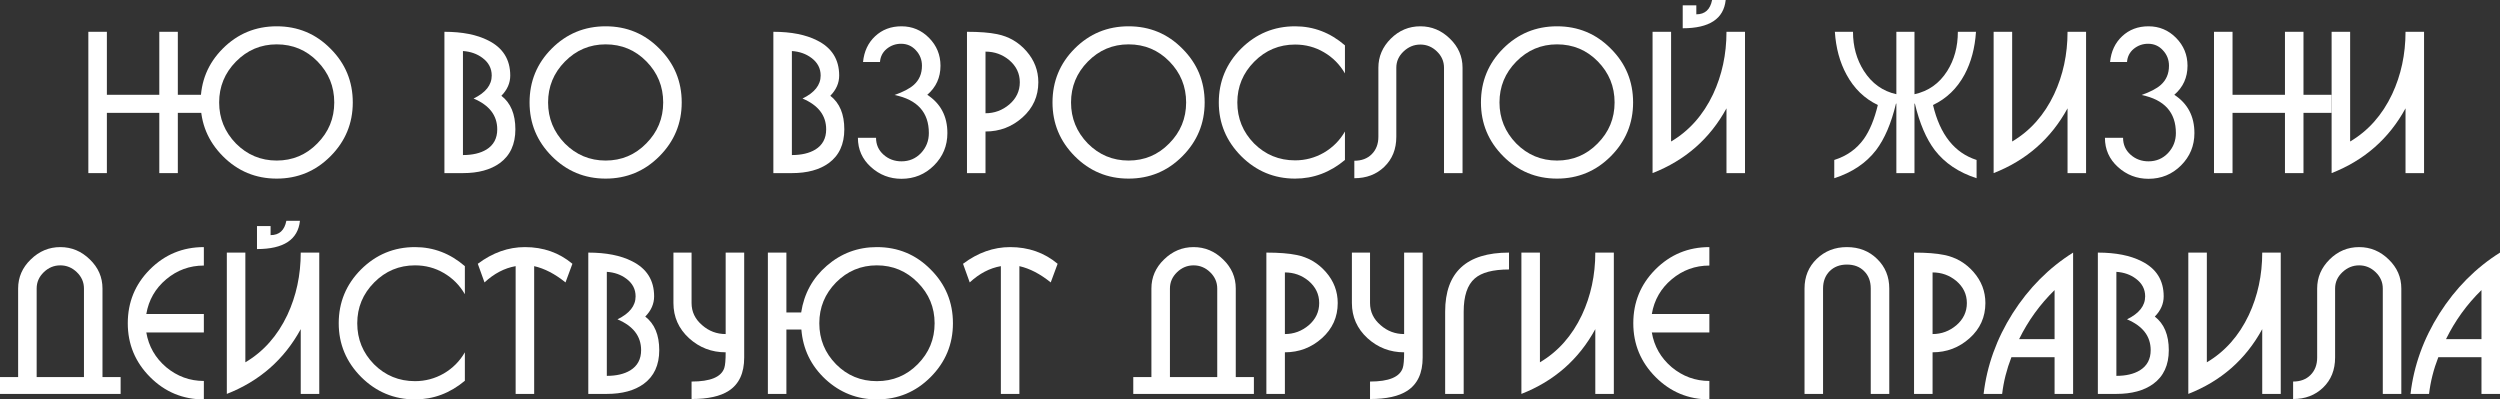 <?xml version="1.0" encoding="UTF-8"?> <svg xmlns="http://www.w3.org/2000/svg" viewBox="0 0 507 81" fill="none"><rect x="0" y="0" width="507" height="81" fill="#333333" stroke="none"/><path d="M17.917 6.448H21.674V19.225H32.306V6.448H36.063V19.225H41.779V22.887H36.063V35.107H32.306V22.887H21.674V35.107H17.917V6.448Z" fill="white"></path><path d="M56.115 5.334C60.406 5.334 64.043 6.846 67.027 9.871C70.038 12.87 71.544 16.505 71.544 20.777C71.544 25.023 70.038 28.659 67.027 31.683C64.016 34.709 60.379 36.221 56.115 36.221C51.852 36.221 48.215 34.709 45.203 31.683C42.193 28.659 40.687 25.023 40.687 20.777C40.687 16.505 42.179 12.87 45.163 9.871C48.175 6.846 51.825 5.334 56.115 5.334ZM56.115 8.996C52.891 8.996 50.133 10.163 47.842 12.498C45.577 14.807 44.444 17.567 44.444 20.777C44.444 23.988 45.577 26.761 47.842 29.096C50.133 31.405 52.891 32.559 56.115 32.559C59.34 32.559 62.084 31.405 64.349 29.096C66.641 26.788 67.787 24.015 67.787 20.777C67.787 17.54 66.654 14.767 64.389 12.458C62.124 10.15 59.366 8.996 56.115 8.996Z" fill="white"></path><path d="M90.129 6.448C93.752 6.448 96.71 7.032 99.002 8.2C101.986 9.685 103.478 12.06 103.478 15.324C103.478 16.837 102.879 18.203 101.68 19.424C103.572 20.884 104.518 23.152 104.518 26.23C104.518 29.256 103.465 31.538 101.36 33.077C99.495 34.43 97.003 35.107 93.886 35.107H90.129V6.448ZM93.886 10.349V31.445C95.831 31.445 97.416 31.073 98.642 30.33C100.108 29.428 100.841 28.061 100.841 26.23C100.841 23.418 99.242 21.335 96.044 19.981C98.496 18.787 99.721 17.235 99.721 15.324C99.721 13.865 99.095 12.671 97.843 11.742C96.75 10.919 95.431 10.455 93.886 10.349Z" fill="white"></path><path d="M122.823 5.334C127.114 5.334 130.751 6.846 133.735 9.871C136.746 12.87 138.252 16.505 138.252 20.777C138.252 25.023 136.746 28.659 133.735 31.683C130.724 34.709 127.087 36.221 122.823 36.221C118.56 36.221 114.923 34.709 111.912 31.683C108.9 28.659 107.395 25.023 107.395 20.777C107.395 16.505 108.887 12.87 111.871 9.871C114.883 6.846 118.533 5.334 122.823 5.334ZM122.823 8.996C119.599 8.996 116.841 10.163 114.549 12.498C112.284 14.807 111.152 17.567 111.152 20.777C111.152 23.988 112.284 26.761 114.549 29.096C116.841 31.405 119.599 32.559 122.823 32.559C126.048 32.559 128.792 31.405 131.057 29.096C133.349 26.788 134.495 24.015 134.495 20.777C134.495 17.54 133.362 14.767 131.097 12.458C128.832 10.15 126.074 8.996 122.823 8.996Z" fill="white"></path><path d="M156.837 6.448C160.46 6.448 163.418 7.032 165.71 8.2C168.694 9.685 170.186 12.06 170.186 15.324C170.186 16.837 169.587 18.203 168.388 19.424C170.28 20.884 171.226 23.152 171.226 26.23C171.226 29.256 170.173 31.538 168.068 33.077C166.203 34.43 163.711 35.107 160.594 35.107H156.837V6.448ZM160.594 10.349V31.445C162.539 31.445 164.124 31.073 165.35 30.33C166.816 29.428 167.548 28.061 167.548 26.23C167.548 23.418 165.95 21.335 162.752 19.981C165.203 18.787 166.429 17.235 166.429 15.324C166.429 13.865 165.803 12.671 164.551 11.742C163.458 10.919 162.139 10.455 160.594 10.349Z" fill="white"></path><path d="M173.983 27.942H177.66C177.66 29.322 178.167 30.463 179.179 31.365C180.192 32.267 181.404 32.718 182.816 32.718C184.388 32.718 185.708 32.161 186.774 31.047C187.839 29.906 188.372 28.552 188.372 26.987C188.372 22.794 186.054 20.22 181.417 19.265C183.203 18.628 184.495 17.951 185.294 17.235C186.414 16.253 186.973 14.953 186.973 13.334C186.973 12.114 186.56 11.065 185.734 10.19C184.935 9.314 183.935 8.876 182.737 8.876C181.644 8.876 180.671 9.221 179.819 9.911C178.993 10.601 178.54 11.49 178.46 12.578H175.022C175.236 10.428 176.048 8.69 177.46 7.364C178.899 6.01 180.685 5.334 182.816 5.334C185.001 5.334 186.867 6.116 188.412 7.682C189.958 9.248 190.731 11.132 190.731 13.334C190.731 15.722 189.838 17.686 188.053 19.225C190.77 21.003 192.13 23.59 192.13 26.987C192.13 29.561 191.224 31.75 189.411 33.554C187.6 35.359 185.401 36.261 182.816 36.261C180.445 36.261 178.38 35.465 176.621 33.873C174.862 32.281 173.983 30.304 173.983 27.942Z" fill="white"></path><path d="M199.861 26.668V35.107H196.104V6.448C198.636 6.448 200.674 6.607 202.22 6.926C204.591 7.403 206.576 8.558 208.175 10.389C209.774 12.22 210.573 14.316 210.573 16.678C210.573 19.517 209.507 21.892 207.375 23.802C205.244 25.713 202.739 26.668 199.861 26.668ZM199.861 22.967C201.673 22.967 203.285 22.37 204.697 21.175C206.11 19.955 206.816 18.456 206.816 16.678C206.816 14.9 206.096 13.4 204.657 12.18C203.272 11.039 201.673 10.468 199.861 10.468V22.967Z" fill="white"></path><path d="M228.877 5.334C233.167 5.334 236.804 6.846 239.789 9.871C242.8 12.87 244.305 16.505 244.305 20.777C244.305 25.023 242.8 28.659 239.789 31.683C236.778 34.709 233.141 36.221 228.877 36.221C224.613 36.221 220.976 34.709 217.965 31.683C214.954 28.659 213.448 25.023 213.448 20.777C213.448 16.505 214.941 12.87 217.925 9.871C220.936 6.846 224.587 5.334 228.877 5.334ZM228.877 8.996C225.653 8.996 222.895 10.163 220.603 12.498C218.338 14.807 217.206 17.567 217.206 20.777C217.206 23.988 218.338 26.761 220.603 29.096C222.895 31.405 225.653 32.559 228.877 32.559C232.101 32.559 234.846 31.405 237.111 29.096C239.403 26.788 240.548 24.015 240.548 20.777C240.548 17.54 239.416 14.767 237.151 12.458C234.886 10.15 232.128 8.996 228.877 8.996Z" fill="white"></path><path d="M272.755 32.44C269.743 34.961 266.373 36.221 262.642 36.221C258.405 36.221 254.768 34.709 251.73 31.683C248.692 28.632 247.173 24.997 247.173 20.777C247.173 16.532 248.679 12.896 251.69 9.871C254.727 6.846 258.377 5.334 262.642 5.334C266.4 5.334 269.77 6.621 272.755 9.195V14.886C271.688 13.056 270.262 11.623 268.478 10.588C266.717 9.553 264.772 9.035 262.642 9.035C259.418 9.035 256.66 10.19 254.368 12.498C252.077 14.807 250.93 17.567 250.93 20.777C250.93 24.015 252.062 26.788 254.327 29.096C256.62 31.378 259.39 32.52 262.642 32.52C264.72 32.52 266.665 32.002 268.478 30.967C270.29 29.906 271.715 28.473 272.755 26.668V32.44Z" fill="white"></path><path d="M274.658 36.142V32.599C276.123 32.599 277.295 32.161 278.175 31.285C279.082 30.383 279.535 29.203 279.535 27.743V13.732C279.535 11.477 280.375 9.513 282.053 7.841C283.733 6.17 285.73 5.334 288.048 5.334C290.34 5.334 292.337 6.17 294.043 7.841C295.75 9.486 296.603 11.45 296.603 13.732V35.107H292.845V13.732C292.845 12.458 292.365 11.357 291.405 10.428C290.447 9.5 289.327 9.035 288.048 9.035C286.77 9.035 285.637 9.5 284.65 10.428C283.665 11.357 283.173 12.458 283.173 13.732V27.743C283.173 30.237 282.36 32.267 280.733 33.833C279.135 35.372 277.11 36.142 274.658 36.142Z" fill="white"></path><path d="M315.765 5.334C320.055 5.334 323.692 6.846 326.678 9.871C329.688 12.87 331.192 16.505 331.192 20.777C331.192 25.023 329.688 28.659 326.678 31.683C323.665 34.709 320.027 36.221 315.765 36.221C311.502 36.221 307.865 34.709 304.853 31.683C301.842 28.659 300.337 25.023 300.337 20.777C300.337 16.505 301.83 12.87 304.812 9.871C307.825 6.846 311.475 5.334 315.765 5.334ZM315.765 8.996C312.54 8.996 309.783 10.163 307.493 12.498C305.228 14.807 304.095 17.567 304.095 20.777C304.095 23.988 305.228 26.761 307.493 29.096C309.783 31.405 312.54 32.559 315.765 32.559C318.99 32.559 321.735 31.405 324 29.096C326.29 26.788 327.438 24.015 327.438 20.777C327.438 17.54 326.305 14.767 324.04 12.458C321.775 10.15 319.015 8.996 315.765 8.996Z" fill="white"></path><path d="M338.897 6.448V28.698C342.575 26.522 345.413 23.325 347.413 19.106C349.223 15.231 350.13 11.012 350.13 6.448H353.887V35.107H350.13V21.971C346.772 28.128 341.775 32.506 335.14 35.107V6.448H338.897ZM344.015 1.075V2.906C345.772 2.906 346.837 1.937 347.212 0H349.97C349.57 3.821 346.665 5.732 341.255 5.732V1.075H344.015Z" fill="white"></path><path d="M384.582 6.448H388.257V19.106C391.082 18.495 393.295 16.93 394.892 14.409C396.332 12.127 397.053 9.473 397.053 6.448H400.73C400.515 9.739 399.743 12.631 398.41 15.125C396.892 17.938 394.76 19.995 392.015 21.295C393.428 27.292 396.373 31.007 400.85 32.44V36.142C397.225 34.974 394.4 33.077 392.375 30.45C390.642 28.168 389.298 25.023 388.337 21.016H388.257V35.107H384.582V21.016H384.502C383.543 25.023 382.197 28.168 380.465 30.45C378.44 33.077 375.615 34.974 371.99 36.142V32.44C374.522 31.644 376.52 30.224 377.985 28.181C379.185 26.483 380.132 24.187 380.825 21.295C378.105 19.995 375.988 17.938 374.47 15.125C373.11 12.631 372.325 9.739 372.11 6.448H375.788C375.788 9.42 376.52 12.06 377.985 14.369C379.613 16.916 381.81 18.495 384.582 19.106V6.448Z" fill="white"></path><path d="M408.065 6.448V28.698C411.743 26.522 414.58 23.325 416.577 19.106C418.39 15.231 419.298 11.012 419.298 6.448H423.055V35.107H419.298V21.971C415.94 28.128 410.942 32.506 404.308 35.107V6.448H408.065Z" fill="white"></path><path d="M426.88 27.942H430.558C430.558 29.322 431.062 30.463 432.075 31.365C433.087 32.267 434.3 32.718 435.712 32.718C437.285 32.718 438.605 32.161 439.67 31.047C440.738 29.906 441.27 28.552 441.27 26.987C441.27 22.794 438.95 20.22 434.315 19.265C436.1 18.628 437.392 17.951 438.192 17.235C439.31 16.253 439.87 14.953 439.87 13.334C439.87 12.114 439.457 11.065 438.63 10.19C437.832 9.314 436.832 8.876 435.632 8.876C434.54 8.876 433.567 9.221 432.715 9.911C431.89 10.601 431.438 11.49 431.358 12.578H427.92C428.132 10.428 428.945 8.69 430.358 7.364C431.798 6.01 433.582 5.334 435.712 5.334C437.897 5.334 439.762 6.116 441.31 7.682C442.855 9.248 443.627 11.132 443.627 13.334C443.627 15.722 442.735 17.686 440.95 19.225C443.668 21.003 445.027 23.59 445.027 26.987C445.027 29.561 444.12 31.75 442.308 33.554C440.498 35.359 438.298 36.261 435.712 36.261C433.342 36.261 431.277 35.465 429.517 33.873C427.76 32.281 426.88 30.304 426.88 27.942Z" fill="white"></path><path d="M449 6.448H452.757V19.225H463.39V6.448H467.147V19.225H472.863V22.887H467.147V35.107H463.39V22.887H452.757V35.107H449V6.448Z" fill="white"></path><path d="M476.608 6.448V28.698C480.285 26.522 483.123 23.325 485.12 19.106C486.933 15.231 487.84 11.012 487.84 6.448H491.598V35.107H487.84V21.971C484.483 28.128 479.485 32.506 472.85 35.107V6.448H476.608Z" fill="white"></path><path d="M24.462 79.885H0V76.463H3.677V58.511C3.677 56.229 4.53 54.265 6.235 52.62C7.941 50.949 9.939 50.112 12.231 50.112C14.522 50.112 16.521 50.949 18.226 52.62C19.932 54.265 20.784 56.229 20.784 58.511V76.463H24.462V79.885ZM7.434 76.463H17.027V58.511C17.027 57.237 16.548 56.136 15.588 55.207C14.629 54.279 13.51 53.814 12.231 53.814C10.952 53.814 9.833 54.279 8.873 55.207C7.914 56.136 7.434 57.237 7.434 58.511V76.463Z" fill="white"></path><path d="M29.67 67.427C30.15 70.24 31.495 72.588 33.707 74.472C35.945 76.33 38.49 77.258 41.341 77.258V81C37.078 81 33.441 79.487 30.43 76.463C27.418 73.437 25.913 69.802 25.913 65.556C25.913 61.284 27.405 57.649 30.39 54.65C33.401 51.625 37.051 50.112 41.341 50.112V53.854C38.464 53.854 35.919 54.783 33.707 56.64C31.495 58.498 30.15 60.846 29.67 63.685H41.341V67.427H29.67Z" fill="white"></path><path d="M49.758 51.227V73.477C53.436 71.301 56.273 68.104 58.272 63.885C60.084 60.01 60.99 55.791 60.99 51.227H64.747V79.885H60.99V66.75C57.633 72.907 52.636 77.285 46.001 79.885V51.227H49.758ZM54.875 45.853V47.684C56.633 47.684 57.699 46.716 58.072 44.779H60.83C60.431 48.6 57.526 50.511 52.117 50.511V45.853H54.875Z" fill="white"></path><path d="M94.274 77.219C91.263 79.74 87.892 81 84.162 81C79.925 81 76.288 79.487 73.25 76.463C70.212 73.411 68.693 69.775 68.693 65.556C68.693 61.31 70.199 57.675 73.21 54.65C76.248 51.625 79.898 50.112 84.162 50.112C87.919 50.112 91.29 51.4 94.274 53.974V59.665C93.209 57.834 91.783 56.401 89.998 55.367C88.239 54.332 86.293 53.814 84.162 53.814C80.938 53.814 78.18 54.968 75.888 57.277C73.597 59.586 72.451 62.346 72.451 65.556C72.451 68.793 73.583 71.567 75.848 73.875C78.14 76.157 80.911 77.298 84.162 77.298C86.24 77.298 88.186 76.781 89.998 75.746C91.809 74.684 93.235 73.251 94.274 71.447V77.219Z" fill="white"></path><path d="M108.329 79.885H104.572V53.974C102.307 54.371 100.202 55.473 98.257 57.277L96.897 53.496C99.909 51.24 103.093 50.112 106.451 50.112C110.181 50.112 113.392 51.24 116.083 53.496L114.684 57.277C112.552 55.552 110.434 54.451 108.329 53.974V79.885Z" fill="white"></path><path d="M119.306 51.227C122.93 51.227 125.888 51.811 128.179 52.978C131.164 54.465 132.656 56.839 132.656 60.103C132.656 61.616 132.056 62.982 130.857 64.203C132.749 65.662 133.695 67.931 133.695 71.009C133.695 74.034 132.643 76.317 130.537 77.856C128.672 79.209 126.181 79.885 123.063 79.885H119.306V51.227ZM123.063 55.128V76.224C125.008 76.224 126.594 75.852 127.82 75.109C129.285 74.207 130.018 72.84 130.018 71.009C130.018 68.197 128.419 66.114 125.222 64.76C127.673 63.566 128.899 62.014 128.899 60.103C128.899 58.644 128.273 57.45 127.02 56.521C125.927 55.698 124.609 55.234 123.063 55.128Z" fill="white"></path><path d="M140.25 80.921V77.378C144.06 77.378 146.272 76.463 146.885 74.632C147.071 74.074 147.165 73.013 147.165 71.447C144.313 71.447 141.835 70.492 139.73 68.581C137.625 66.644 136.572 64.269 136.572 61.456V51.227H140.25V61.456C140.25 63.234 140.969 64.734 142.408 65.954C143.767 67.148 145.352 67.746 147.165 67.746V51.227H150.922V72.522C150.922 75.653 149.882 77.895 147.804 79.249C146.099 80.363 143.581 80.921 140.25 80.921Z" fill="white"></path><path d="M155.724 51.227H159.481V63.367H162.479C163.065 59.546 164.797 56.388 167.675 53.894C170.579 51.373 173.964 50.112 177.827 50.112C182.118 50.112 185.755 51.625 188.739 54.65C191.75 57.649 193.256 61.284 193.256 65.556C193.256 69.802 191.75 73.437 188.739 76.463C185.728 79.487 182.091 81 177.827 81C173.831 81 170.353 79.633 167.395 76.9C164.464 74.167 162.839 70.81 162.519 66.83H159.481V79.885H155.724V51.227ZM177.827 53.814C174.603 53.814 171.845 54.968 169.554 57.277C167.289 59.586 166.156 62.346 166.156 65.556C166.156 68.793 167.289 71.567 169.554 73.875C171.819 76.157 174.577 77.298 177.827 77.298C181.078 77.298 183.836 76.157 186.101 73.875C188.393 71.567 189.539 68.793 189.539 65.556C189.539 62.346 188.393 59.586 186.101 57.277C183.81 54.968 181.052 53.814 177.827 53.814Z" fill="white"></path><path d="M206.732 79.885H202.975V53.974C200.71 54.371 198.605 55.473 196.66 57.277L195.301 53.496C198.312 51.24 201.496 50.112 204.853 50.112C208.584 50.112 211.795 51.24 214.486 53.496L213.088 57.277C210.956 55.552 208.837 54.451 206.732 53.974V79.885Z" fill="white"></path><path d="M254.29 79.885H229.828V76.463H233.506V58.511C233.506 56.229 234.358 54.265 236.064 52.62C237.769 50.949 239.768 50.112 242.059 50.112C244.351 50.112 246.349 50.949 248.055 52.62C249.76 54.265 250.613 56.229 250.613 58.511V76.463H254.29V79.885ZM237.263 76.463H246.856V58.511C246.856 57.237 246.376 56.136 245.417 55.207C244.458 54.279 243.338 53.814 242.059 53.814C240.78 53.814 239.661 54.279 238.702 55.207C237.743 56.136 237.263 57.237 237.263 58.511V76.463Z" fill="white"></path><path d="M260.577 71.447V79.885H256.82V51.227C259.353 51.227 261.39 51.386 262.935 51.705C265.308 52.182 267.293 53.337 268.892 55.167C270.49 56.998 271.29 59.095 271.29 61.456C271.29 64.296 270.223 66.671 268.092 68.581C265.96 70.492 263.455 71.447 260.577 71.447ZM260.577 67.746C262.39 67.746 264.002 67.148 265.415 65.954C266.825 64.734 267.533 63.234 267.533 61.456C267.533 59.679 266.812 58.179 265.375 56.959C263.988 55.818 262.39 55.247 260.577 55.247V67.746Z" fill="white"></path><path d="M277.842 80.921V77.378C281.652 77.378 283.865 76.463 284.478 74.632C284.663 74.074 284.757 73.013 284.757 71.447C281.905 71.447 279.428 70.492 277.322 68.581C275.217 66.644 274.165 64.269 274.165 61.456V51.227H277.842V61.456C277.842 63.234 278.562 64.734 280 65.954C281.36 67.148 282.945 67.746 284.757 67.746V51.227H288.515V72.522C288.515 75.653 287.475 77.895 285.397 79.249C283.69 80.363 281.173 80.921 277.842 80.921Z" fill="white"></path><path d="M296.835 79.885H293.077V63.208C293.077 55.221 297.392 51.227 306.027 51.227V54.65C302.775 54.65 300.457 55.261 299.072 56.481C297.58 57.781 296.835 60.023 296.835 63.208V79.885Z" fill="white"></path><path d="M312.298 51.227V73.477C315.975 71.301 318.812 68.104 320.81 63.885C322.623 60.01 323.527 55.791 323.527 51.227H327.285V79.885H323.527V66.75C320.17 72.907 315.175 77.285 308.54 79.885V51.227H312.298Z" fill="white"></path><path d="M334.99 67.427C335.467 70.24 336.815 72.588 339.025 74.472C341.265 76.33 343.81 77.258 346.66 77.258V81C342.397 81 338.76 79.487 335.748 76.463C332.738 73.437 331.233 69.802 331.233 65.556C331.233 61.284 332.725 57.649 335.707 54.65C338.72 51.625 342.37 50.112 346.66 50.112V53.854C343.783 53.854 341.238 54.783 339.025 56.64C336.815 58.498 335.467 60.846 334.99 63.685H346.66V67.427H334.99Z" fill="white"></path><path d="M383.145 79.885H379.387V58.511C379.387 57.051 378.947 55.884 378.067 55.008C377.19 54.106 376.017 53.655 374.55 53.655C373.113 53.655 371.94 54.106 371.035 55.008C370.155 55.91 369.715 57.078 369.715 58.511V79.885H365.957V58.511C365.957 56.096 366.783 54.093 368.435 52.501C370.087 50.908 372.127 50.112 374.55 50.112C377.002 50.112 379.04 50.908 380.668 52.501C382.317 54.093 383.145 56.096 383.145 58.511V79.885Z" fill="white"></path><path d="M391.925 71.447V79.885H388.168V51.227C390.7 51.227 392.738 51.386 394.283 51.705C396.655 52.182 398.64 53.337 400.238 55.167C401.837 56.998 402.637 59.095 402.637 61.456C402.637 64.296 401.57 66.671 399.44 68.581C397.308 70.492 394.803 71.447 391.925 71.447ZM391.925 67.746C393.738 67.746 395.35 67.148 396.76 65.954C398.173 64.734 398.88 63.234 398.88 61.456C398.88 59.679 398.16 58.179 396.72 56.959C395.335 55.818 393.738 55.247 391.925 55.247V67.746Z" fill="white"></path><path d="M420.425 51.227V79.885H416.668V72.442H407.913C406.955 74.91 406.327 77.391 406.035 79.885H402.277C402.945 74.154 404.902 68.714 408.152 63.566C411.43 58.418 415.52 54.305 420.425 51.227ZM409.473 68.78H416.668V58.83C413.71 61.722 411.31 65.039 409.473 68.78Z" fill="white"></path><path d="M425.445 51.227C429.067 51.227 432.025 51.811 434.317 52.978C437.303 54.465 438.795 56.839 438.795 60.103C438.795 61.616 438.195 62.982 436.995 64.203C438.887 65.662 439.832 67.931 439.832 71.009C439.832 74.034 438.78 76.317 436.675 77.856C434.81 79.209 432.32 79.885 429.202 79.885H425.445V51.227ZM429.202 55.128V76.224C431.147 76.224 432.733 75.852 433.957 75.109C435.423 74.207 436.158 72.84 436.158 71.009C436.158 68.197 434.558 66.114 431.36 64.76C433.812 63.566 435.038 62.014 435.038 60.103C435.038 58.644 434.41 57.45 433.158 56.521C432.065 55.698 430.748 55.234 429.202 55.128Z" fill="white"></path><path d="M447.548 51.227V73.477C451.225 71.301 454.062 68.104 456.06 63.885C457.873 60.01 458.78 55.791 458.78 51.227H462.535V79.885H458.78V66.75C455.423 72.907 450.425 77.285 443.79 79.885V51.227H447.548Z" fill="white"></path><path d="M465.043 80.921V77.378C466.51 77.378 467.68 76.94 468.56 76.064C469.467 75.162 469.92 73.981 469.92 72.522V58.511C469.92 56.255 470.76 54.292 472.438 52.62C474.118 50.949 476.115 50.112 478.433 50.112C480.725 50.112 482.723 50.949 484.43 52.62C486.135 54.265 486.988 56.229 486.988 58.511V79.885H483.23V58.511C483.23 57.237 482.75 56.136 481.79 55.207C480.832 54.279 479.712 53.814 478.433 53.814C477.155 53.814 476.022 54.279 475.035 55.207C474.05 56.136 473.558 57.237 473.558 58.511V72.522C473.558 75.016 472.745 77.046 471.118 78.612C469.52 80.151 467.495 80.921 465.043 80.921Z" fill="white"></path><path d="M507 51.227V79.885H503.243V72.442H494.49C493.53 74.91 492.905 77.391 492.61 79.885H488.853C489.52 74.154 491.478 68.714 494.73 63.566C498.007 58.418 502.098 54.305 507 51.227ZM496.048 68.78H503.243V58.83C500.285 61.722 497.887 65.039 496.048 68.78Z" fill="white"></path></svg> 